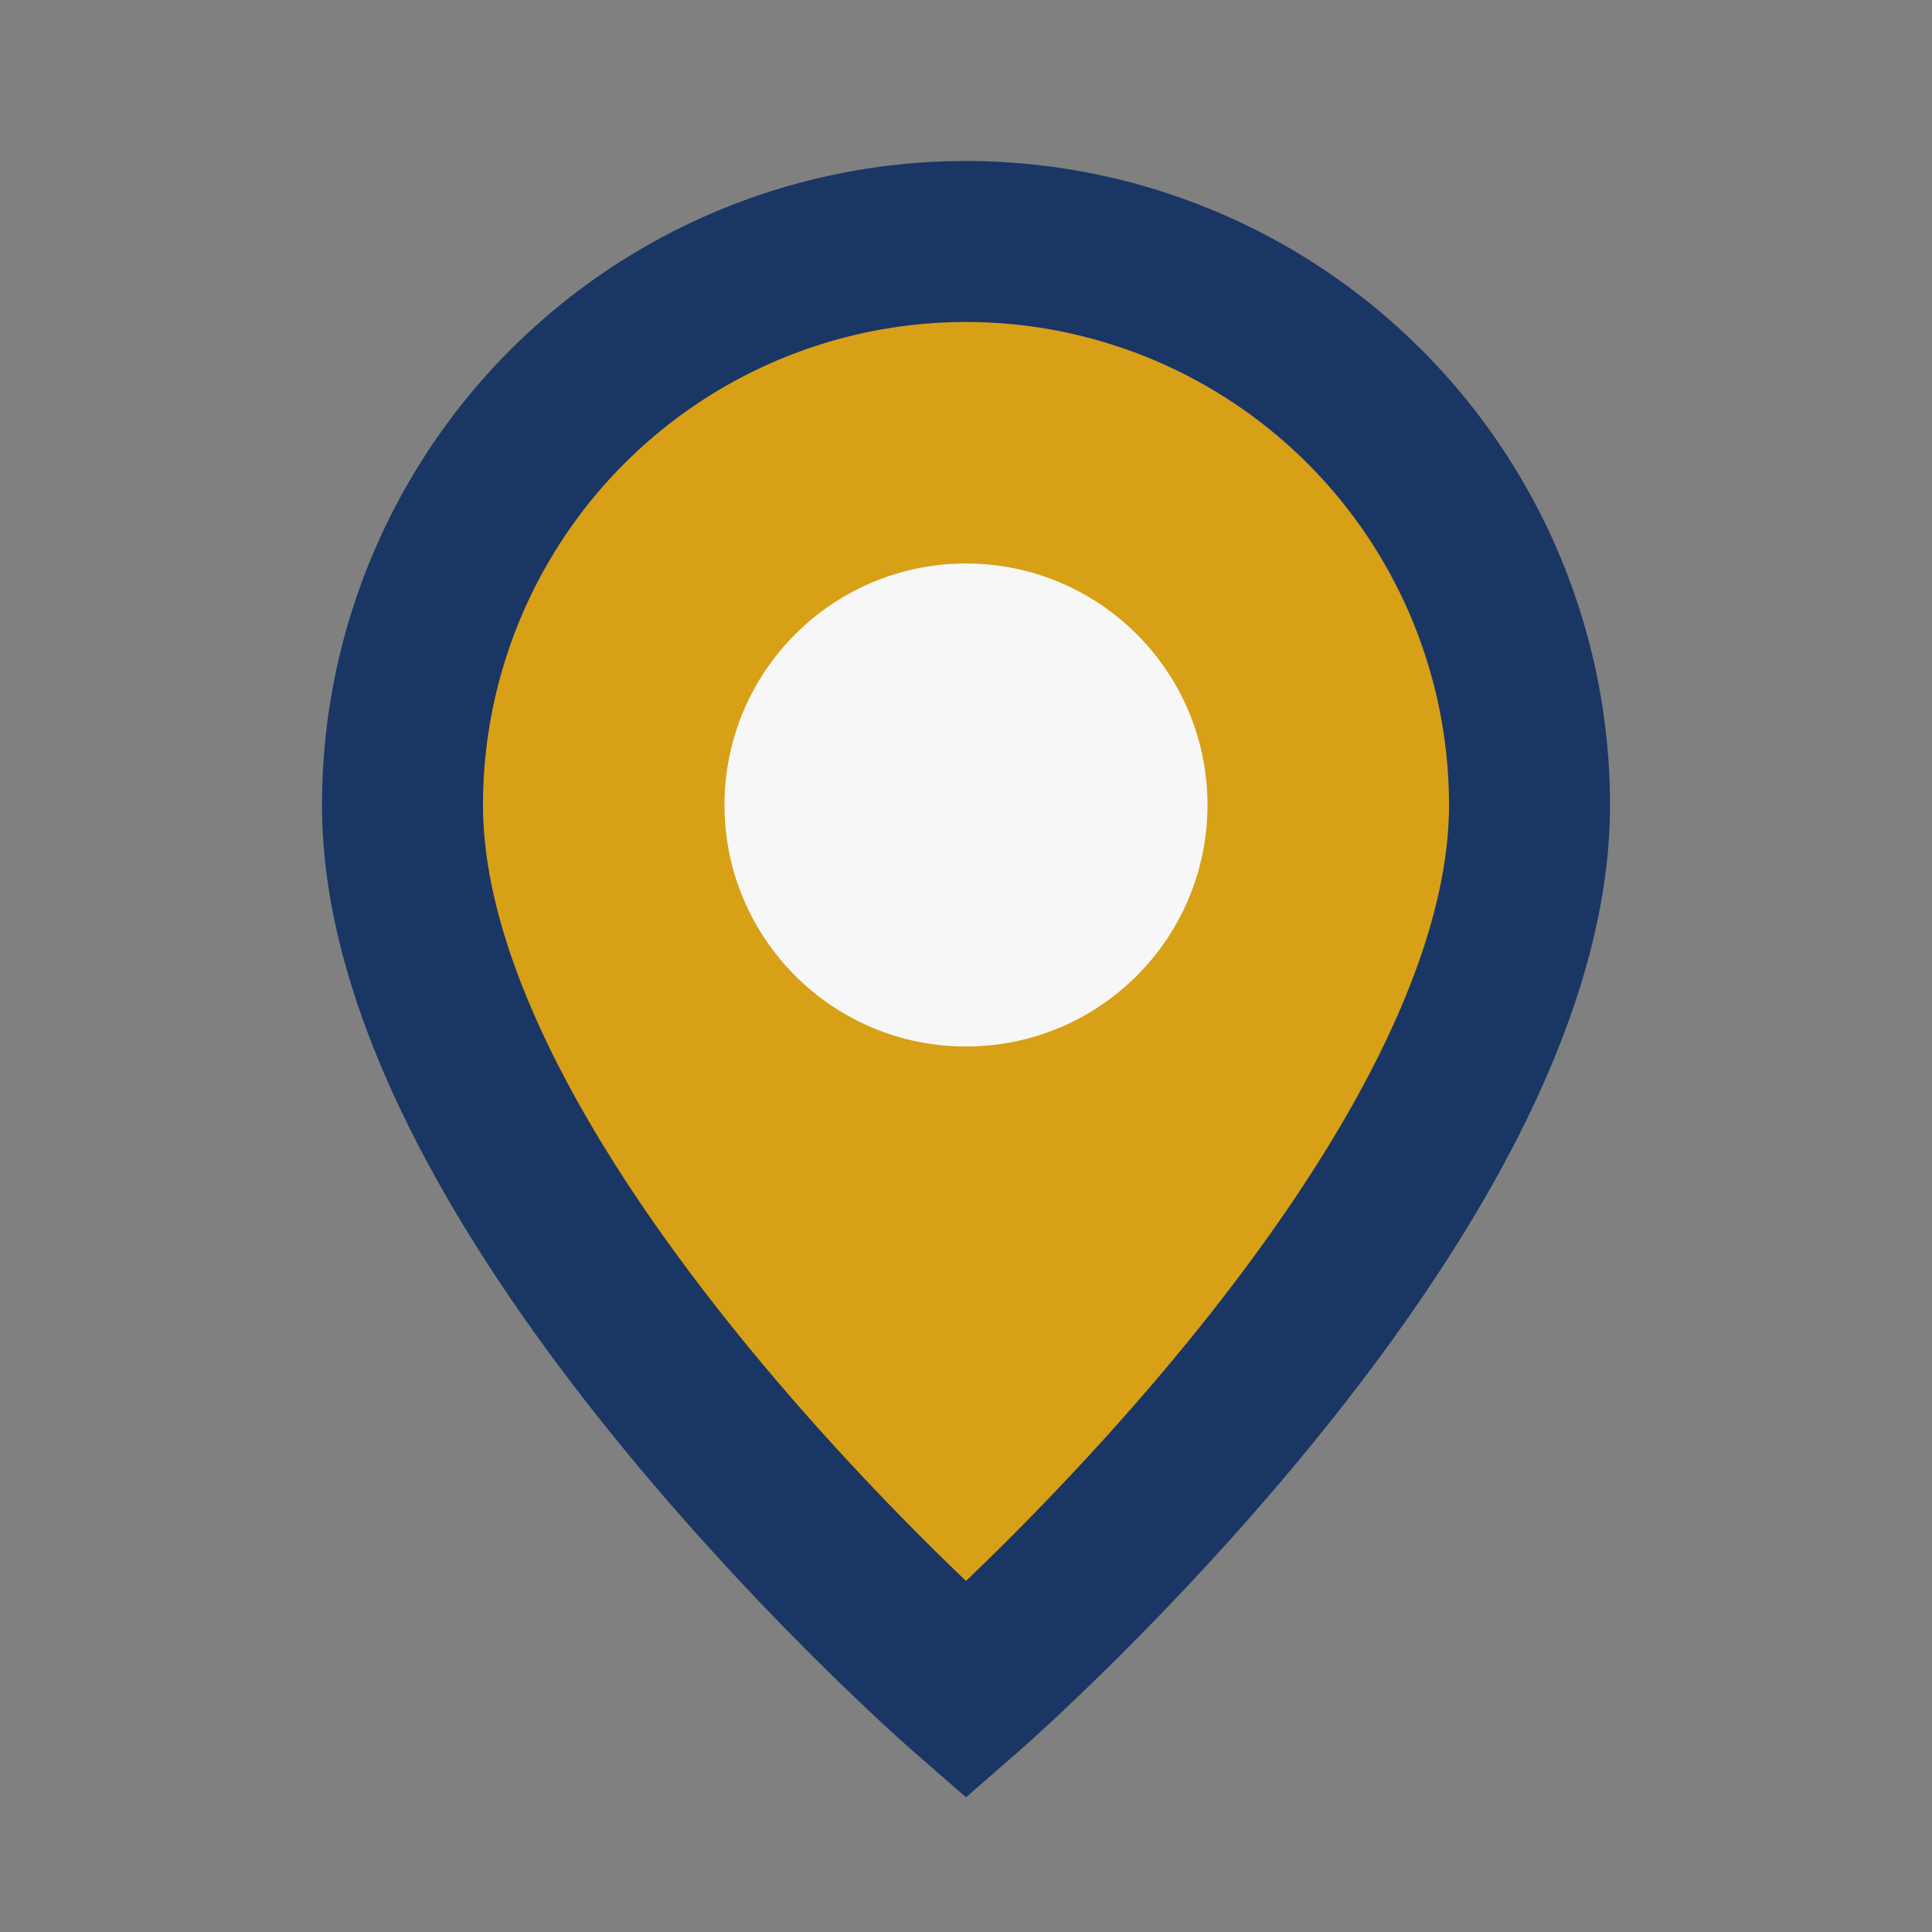 <?xml version="1.0" encoding="UTF-8"?>
<svg xmlns="http://www.w3.org/2000/svg" width="24" height="24" viewBox="0 0 24 24"><rect x="0" y="0" width="24" height="24" fill="#808080" stroke="none"/><path d="M12 21s7-6.1 7-11A7 7 0 0 0 5 10c0 4.9 7 11 7 11z" fill="#D8A017" stroke="#1A3664" stroke-width="2"/><circle cx="12" cy="10" r="3" fill="#F7F7F7"/></svg>